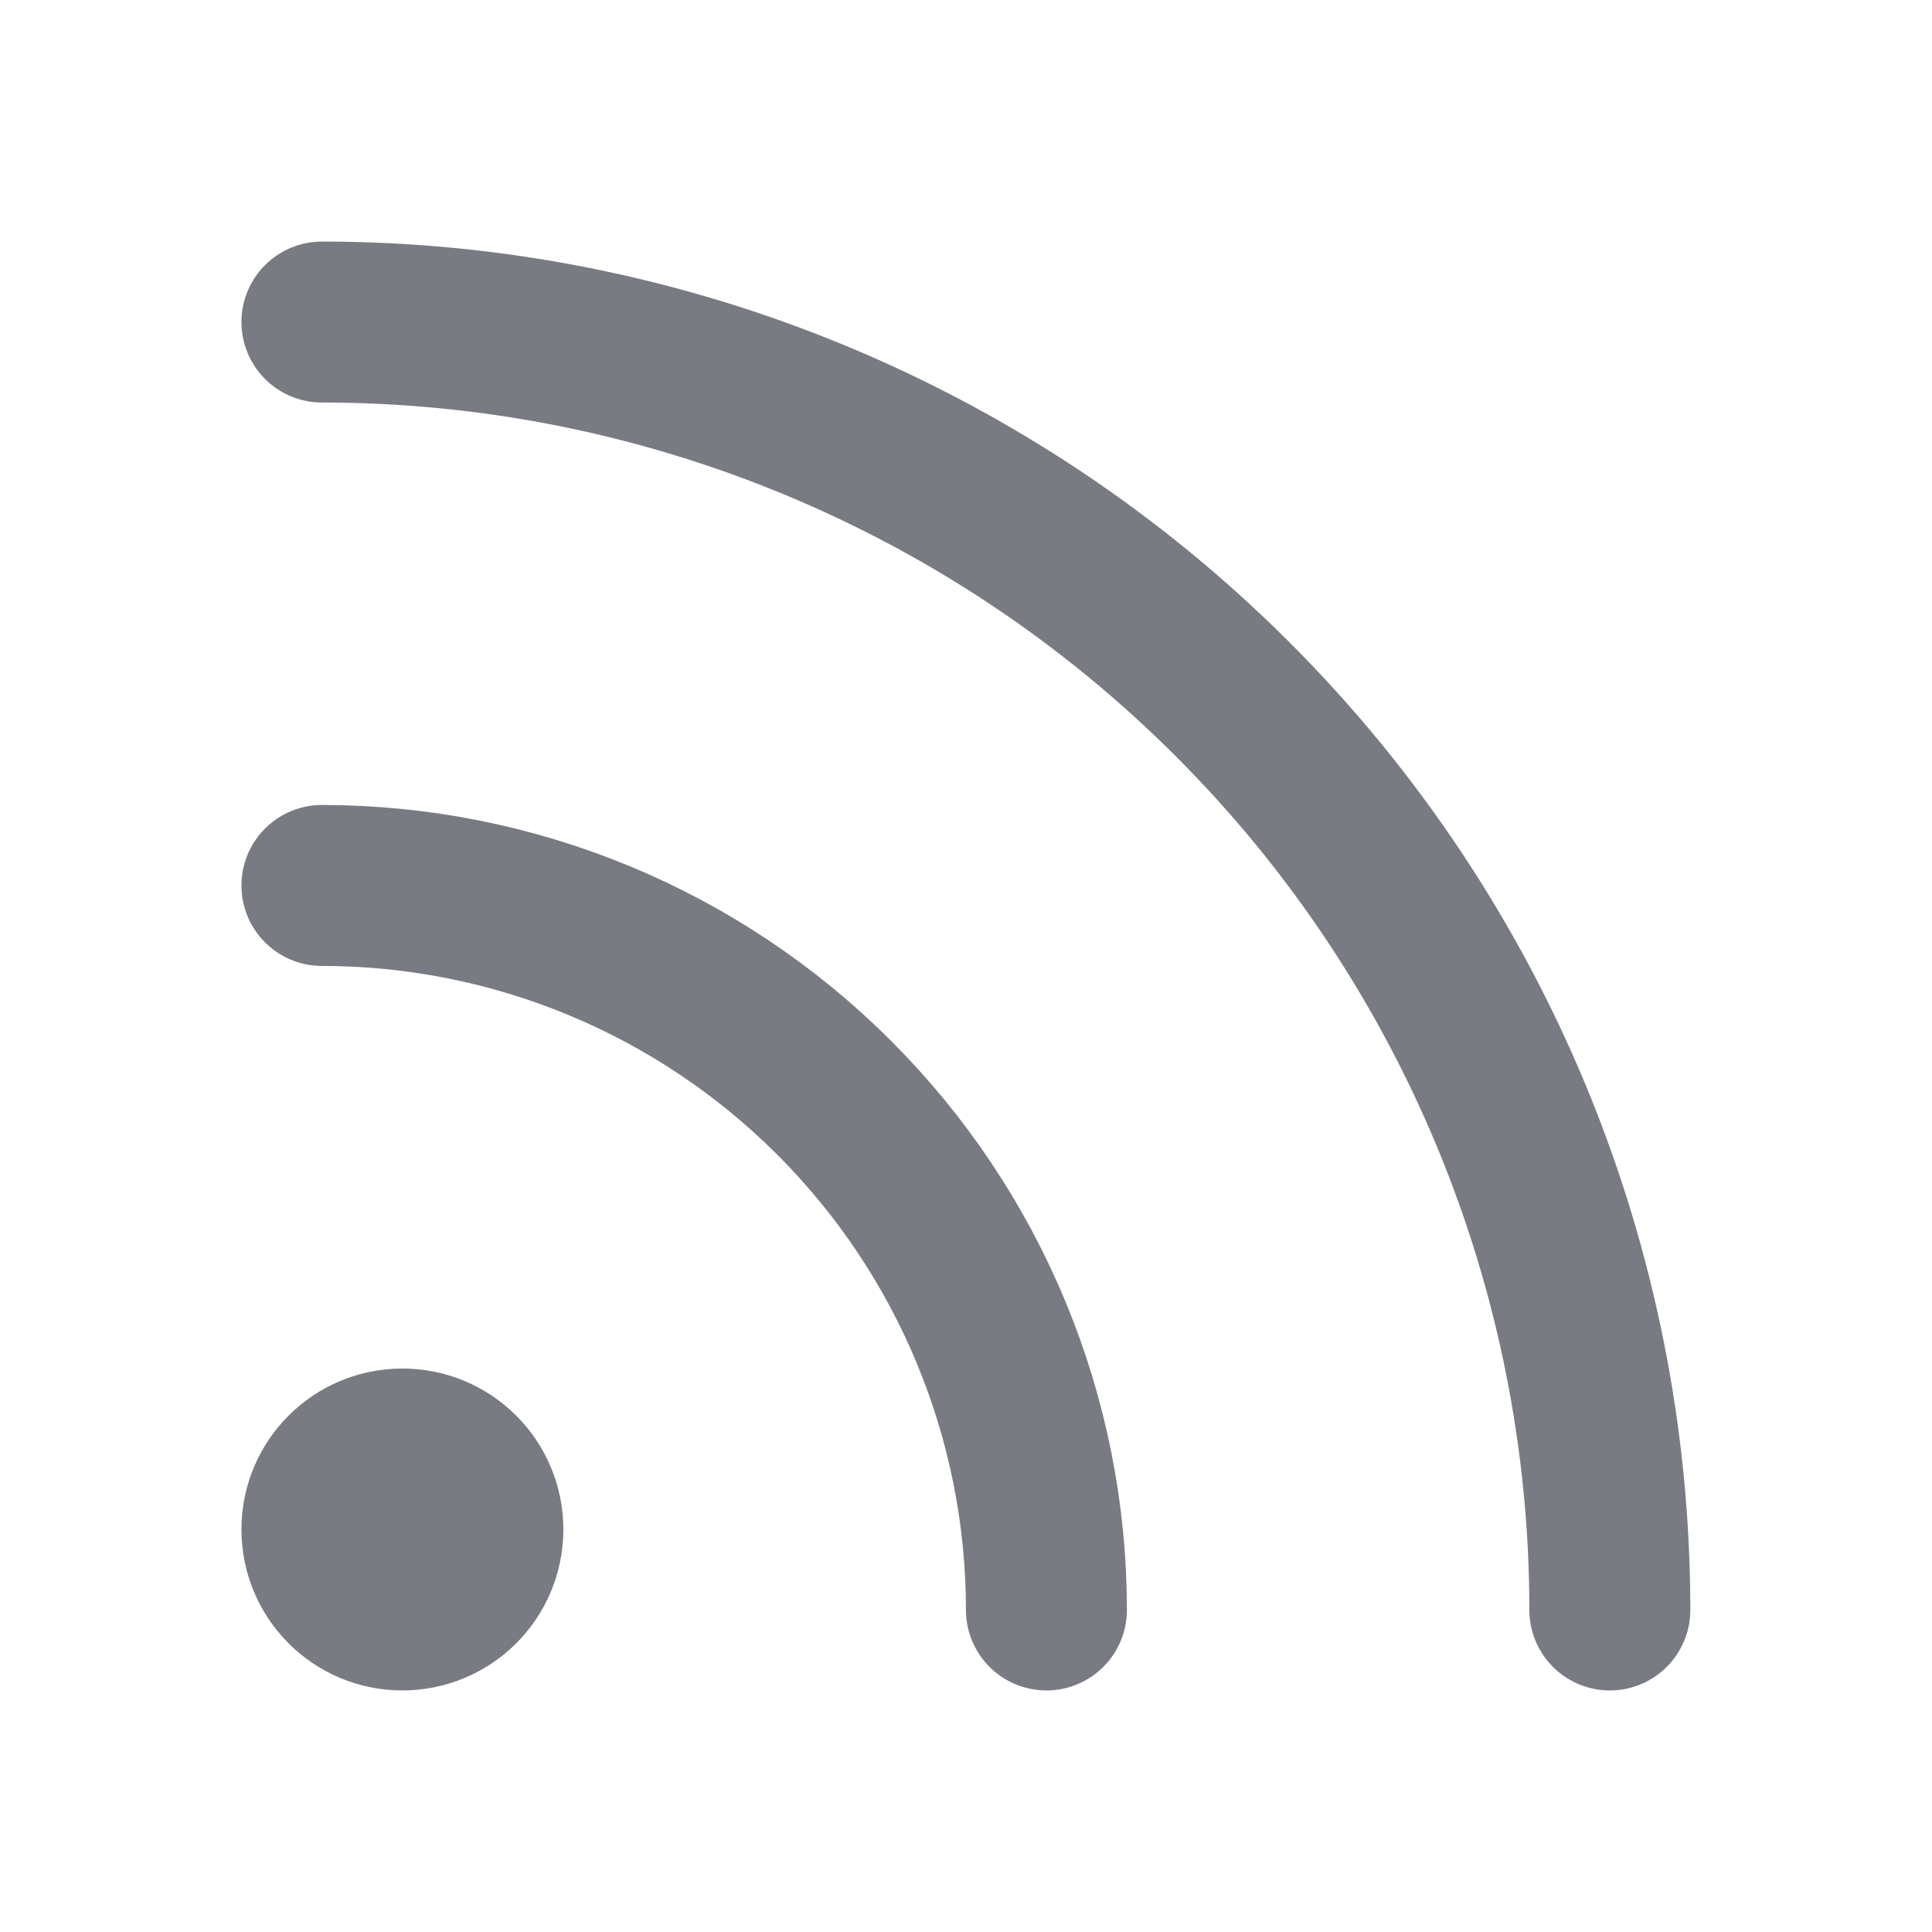 <svg width="16" height="16" viewBox="0 0 16 16" fill="none" xmlns="http://www.w3.org/2000/svg">
<path d="M2.666 7.333C4.257 7.333 5.783 7.965 6.908 9.091C8.034 10.216 8.666 11.742 8.666 13.333M2.666 2.667C5.495 2.667 8.208 3.79 10.208 5.791C12.209 7.791 13.332 10.504 13.332 13.333M3.999 12.666C3.999 13.035 3.701 13.333 3.332 13.333C2.964 13.333 2.666 13.035 2.666 12.666C2.666 12.298 2.964 12 3.332 12C3.701 12 3.999 12.298 3.999 12.666Z" stroke="#787B81" stroke-width="1.333" stroke-linecap="round" stroke-linejoin="round"/>
</svg>
